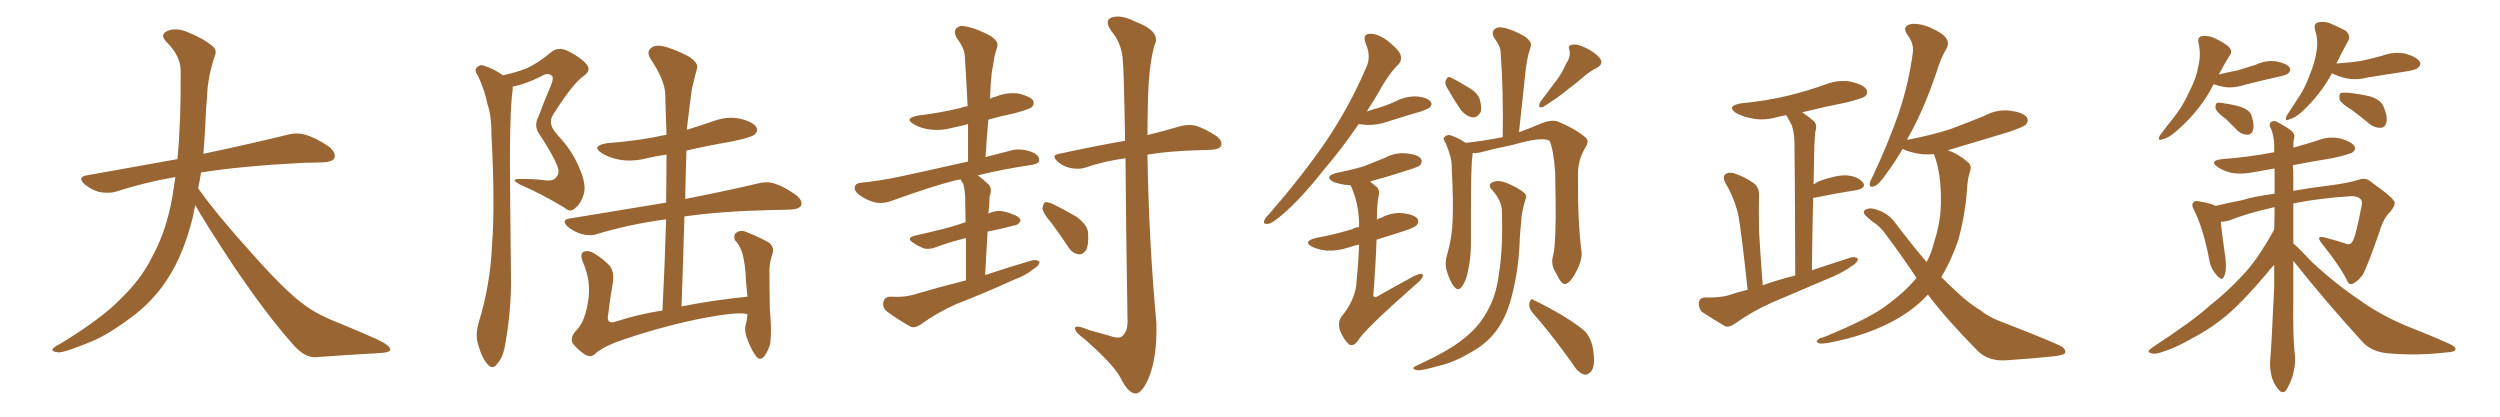<svg xmlns="http://www.w3.org/2000/svg" xmlns:xlink="http://www.w3.org/1999/xlink" width="900" height="150"><path fill="#996633" padding="10" d="M70.31 73.83L70.31 73.83L70.31 73.83Q69.73 76.32 69.29 78.66L69.29 78.66Q66.06 91.41 60.64 99.90L60.64 99.90Q55.96 107.37 48.78 113.09L48.78 113.09Q39.26 120.41 32.67 123.05L32.67 123.05Q23.44 126.86 21.09 126.86L21.09 126.86Q18.16 126.56 19.04 125.54L19.04 125.54Q19.48 124.80 21.68 123.78L21.68 123.78Q36.77 114.55 43.51 107.52L43.51 107.52Q50.83 100.49 54.79 92.43L54.79 92.43Q60.79 81.59 62.70 66.50L62.70 66.50Q62.99 65.04 63.13 63.72L63.13 63.72Q51.56 65.77 41.75 68.99L41.75 68.99Q39.26 69.73 35.74 69.14L35.74 69.14Q32.81 68.26 30.47 66.36L30.47 66.36Q27.69 63.72 31.20 63.13L31.20 63.13Q48.49 60.06 63.87 57.28L63.87 57.28Q65.19 43.65 65.04 25.49L65.04 25.49Q65.04 20.21 60.06 15.23L60.06 15.23Q57.13 12.30 60.64 10.99L60.64 10.99Q63.57 9.96 67.24 11.43L67.24 11.43Q73.39 13.92 76.61 16.70L76.61 16.70Q78.22 18.16 77.34 20.07L77.34 20.07Q74.71 27.98 74.56 34.72L74.56 34.72Q74.12 38.82 73.97 43.80L73.97 43.80Q73.68 49.51 73.24 55.37L73.24 55.37Q92.43 51.27 103.56 48.49L103.56 48.49Q106.79 47.61 109.86 48.49L109.86 48.49Q113.53 49.51 118.36 52.73L118.36 52.73Q121.00 54.93 120.41 56.84L120.41 56.84Q119.68 58.30 116.46 58.45L116.46 58.45Q113.23 58.59 109.72 58.59L109.72 58.59Q86.57 59.77 72.36 62.11L72.36 62.11Q71.92 65.04 71.34 67.82L71.34 67.82Q78.22 77.49 91.11 91.70L91.11 91.70Q102.54 104.59 109.13 109.42L109.13 109.42Q113.96 113.23 122.46 116.46L122.46 116.46Q129.49 119.38 135.79 122.17L135.79 122.17Q140.63 124.51 140.48 125.83L140.48 125.83Q140.48 127.00 135.94 127.15L135.94 127.15Q125.39 127.73 113.38 128.61L113.38 128.61Q109.28 128.61 105.18 123.63L105.18 123.63Q96.24 113.67 84.23 95.95L84.23 95.95Q73.39 79.54 70.31 73.83ZM181.05 27.10L181.05 27.10Q185.89 26.07 189.55 24.61L189.55 24.61Q193.80 22.71 198.63 18.60L198.63 18.60Q200.68 16.99 203.76 18.02L203.76 18.02Q209.47 20.80 211.38 23.44L211.38 23.44Q212.84 25.49 210.06 27.39L210.06 27.39Q206.40 29.88 199.37 40.87L199.37 40.87Q197.90 43.07 198.49 44.97L198.49 44.97Q198.78 46.44 201.12 49.07L201.12 49.07Q205.96 54.20 208.59 60.50L208.59 60.50Q211.08 66.21 210.21 69.73L210.21 69.73Q209.18 73.24 207.28 74.71L207.28 74.71Q205.52 76.76 203.32 74.85L203.32 74.85Q195.70 70.17 187.35 66.50L187.35 66.50Q183.40 64.45 186.91 64.45L186.91 64.45Q191.60 64.31 196.00 64.89L196.00 64.89Q199.51 65.33 200.39 63.57L200.39 63.57Q201.56 62.26 200.68 59.91L200.68 59.91Q199.07 55.66 194.09 48.19L194.09 48.19Q192.04 45.26 193.95 41.75L193.95 41.75Q196.00 36.18 198.34 30.76L198.34 30.76Q199.37 28.27 198.78 27.39L198.78 27.39Q197.31 25.93 194.97 27.39L194.97 27.39Q189.55 30.18 184.57 31.20L184.57 31.20Q184.57 31.64 184.57 32.23L184.57 32.23Q183.25 40.87 183.69 74.41L183.69 74.41Q183.84 88.18 183.98 101.95L183.98 101.95Q183.84 113.09 181.93 123.63L181.93 123.63Q181.20 128.61 179.00 130.96L179.00 130.96Q177.39 133.30 175.49 131.10L175.49 131.10Q173.44 128.91 171.97 123.49L171.97 123.49Q171.09 120.26 172.41 115.87L172.41 115.87Q176.51 102.39 177.10 88.62L177.10 88.62Q178.27 74.27 176.95 49.07L176.95 49.07Q176.95 41.60 175.49 37.50L175.49 37.50Q174.46 32.37 172.12 27.39L172.12 27.39Q170.80 25.63 171.39 24.61L171.39 24.61Q172.56 23.14 174.02 23.58L174.02 23.58Q177.83 24.76 181.05 27.10ZM269.09 113.09L269.09 113.09L269.09 113.09Q268.95 113.09 268.95 113.09L268.95 113.09Q265.72 112.06 251.51 114.84L251.51 114.84Q235.99 118.07 221.34 123.34L221.34 123.34Q216.06 125.54 214.16 127.44L214.16 127.44Q212.70 128.91 210.50 127.59L210.50 127.59Q207.86 125.83 206.10 123.49L206.10 123.49Q205.08 121.29 207.86 118.51L207.86 118.51Q210.64 115.43 211.67 108.69L211.67 108.69Q212.99 101.37 209.77 94.19L209.77 94.19Q208.59 91.11 210.35 90.53L210.35 90.53Q211.82 90.09 213.72 91.11L213.72 91.11Q217.38 93.31 219.73 95.95L219.73 95.95Q221.19 98.29 220.61 101.95L220.61 101.95Q219.58 107.52 218.99 112.94L218.99 112.94Q218.12 116.75 221.34 115.87L221.34 115.87Q229.25 113.23 238.48 111.77L238.48 111.77Q239.36 94.78 239.79 78.96L239.79 78.96Q226.61 80.71 215.04 84.23L215.04 84.23Q212.55 85.11 209.33 84.23L209.33 84.23Q206.69 83.50 204.35 81.59L204.35 81.59Q201.86 79.10 205.08 78.66L205.08 78.66Q223.83 75.59 239.79 72.95L239.79 72.95Q239.94 64.16 239.94 55.66L239.94 55.66Q235.84 56.25 232.18 57.13L232.18 57.13Q227.20 58.30 222.66 57.42L222.66 57.42Q219.14 56.69 216.80 55.22L216.80 55.22Q212.55 52.59 218.41 51.56L218.41 51.56Q230.13 50.68 239.94 48.49L239.94 48.49Q239.65 41.02 239.50 34.28L239.50 34.28Q239.50 29.15 234.23 21.24L234.23 21.24Q232.76 18.90 234.08 17.58L234.08 17.58Q235.40 16.11 238.18 16.55L238.18 16.55Q242.14 17.29 248.00 20.36L248.00 20.36Q251.51 22.71 250.93 24.61L250.93 24.61Q250.05 27.83 249.02 32.37L249.02 32.37Q248.29 37.65 247.41 45.26L247.41 45.26Q247.27 45.85 247.27 46.73L247.27 46.73Q252.10 45.26 257.08 43.51L257.08 43.51Q262.06 41.75 266.60 42.77L266.60 42.77Q271.29 43.95 272.31 45.85L272.31 45.85Q273.05 47.17 271.58 48.49L271.58 48.49Q270.41 49.51 263.23 50.98L263.23 50.98Q254.74 52.44 247.12 54.20L247.12 54.20Q246.83 62.70 246.68 71.63L246.68 71.63Q262.94 68.41 272.75 66.06L272.75 66.06Q275.98 65.19 278.76 66.06L278.76 66.06Q282.13 67.09 286.52 70.17L286.52 70.17Q289.01 72.07 288.43 73.97L288.43 73.97Q287.70 75.29 284.62 75.44L284.62 75.44Q281.69 75.59 278.47 75.59L278.47 75.59Q259.28 76.03 246.39 77.93L246.39 77.93Q245.95 93.60 245.36 110.30L245.36 110.30Q256.35 108.11 269.09 106.79L269.09 106.79Q268.51 101.66 268.36 97.71L268.36 97.71Q267.92 93.16 267.04 90.53L267.04 90.53Q266.02 87.89 264.55 86.43L264.55 86.43Q263.96 84.67 264.99 83.79L264.99 83.79Q266.75 82.62 268.65 83.50L268.65 83.50Q273.78 85.55 277.00 87.45L277.00 87.45Q278.91 89.21 278.03 91.55L278.03 91.55Q276.86 94.92 277.00 98.14L277.00 98.14Q277.00 104.30 277.15 111.47L277.15 111.47Q277.88 119.24 277.29 123.63L277.29 123.63Q276.71 125.98 275.24 128.17L275.24 128.17Q273.49 130.22 272.02 128.03L272.02 128.03Q270.12 125.39 268.65 121.00L268.65 121.00Q267.92 118.51 268.51 116.75L268.51 116.75Q268.95 114.99 269.09 113.09ZM347.75 100.93L347.75 100.93Q347.75 91.85 347.75 85.69L347.75 85.69Q341.31 87.30 336.77 89.06L336.77 89.06Q334.28 89.94 332.37 89.36L332.37 89.36Q330.32 88.48 328.86 87.45L328.86 87.45Q325.93 85.69 329.44 84.81L329.44 84.81Q333.40 83.94 336.91 83.06L336.91 83.06Q342.19 81.88 347.61 79.98L347.61 79.98Q347.46 72.36 347.46 70.90L347.46 70.90Q347.31 67.97 346.73 66.06L346.73 66.06Q346.00 65.19 345.85 64.60L345.85 64.60Q344.68 64.75 344.09 64.89L344.09 64.89Q334.86 67.24 321.24 72.22L321.24 72.22Q318.16 73.39 315.38 72.95L315.38 72.95Q312.16 72.22 309.52 70.31L309.52 70.31Q307.32 68.70 307.76 67.24L307.76 67.24Q308.06 65.92 309.96 65.77L309.96 65.77Q316.11 65.19 323.29 63.72L323.29 63.72Q328.27 62.70 348.49 58.15L348.49 58.15Q348.49 50.98 348.49 44.68L348.49 44.68Q345.70 45.41 342.92 46.00L342.92 46.00Q338.67 47.17 334.57 46.58L334.57 46.58Q331.35 46.14 329.15 44.82L329.15 44.82Q325.20 42.63 330.47 41.60L330.47 41.60Q338.82 40.58 346.00 38.82L346.00 38.82Q346.88 38.38 348.34 38.23L348.34 38.23Q347.90 28.56 347.31 20.07L347.31 20.07Q347.17 17.29 344.38 13.62L344.38 13.62Q343.21 11.28 344.24 10.25L344.24 10.25Q345.41 8.94 347.75 9.52L347.75 9.52Q351.27 10.11 356.54 12.89L356.54 12.89Q359.62 14.94 359.03 16.70L359.03 16.70Q358.59 18.16 358.01 20.36L358.01 20.36Q357.57 22.85 356.98 26.51L356.98 26.51Q356.54 31.05 356.40 35.60L356.40 35.60Q357.28 35.01 358.30 34.86L358.30 34.86Q362.40 33.11 366.80 33.69L366.80 33.69Q370.90 34.72 371.92 36.18L371.92 36.18Q372.51 37.50 371.48 38.53L371.48 38.53Q370.75 39.26 365.48 40.72L365.48 40.72Q360.35 41.75 355.81 43.07L355.81 43.07Q355.22 49.51 354.79 56.54L354.79 56.54Q359.18 55.37 364.45 54.05L364.45 54.05Q367.68 53.32 371.63 54.79L371.63 54.79Q374.27 55.96 374.12 57.86L374.12 57.86Q373.97 58.89 371.63 59.33L371.63 59.33Q360.79 60.94 352.00 63.13L352.00 63.13Q354.05 64.60 355.96 66.50L355.96 66.50Q357.28 67.97 356.25 70.75L356.25 70.75Q356.25 72.07 356.10 73.83L356.10 73.83Q355.96 75.44 355.81 76.90L355.81 76.90Q356.25 76.61 356.84 76.46L356.84 76.46Q359.18 75.59 361.52 76.17L361.52 76.17Q363.43 76.61 364.31 77.05L364.31 77.05Q367.38 78.08 367.38 79.54L367.38 79.54Q366.50 81.15 365.04 81.15L365.04 81.15Q360.94 82.32 355.66 83.35L355.66 83.35Q355.37 83.35 355.52 83.50L355.52 83.50Q355.08 90.67 354.64 99.02L354.64 99.02Q363.43 96.09 371.48 93.75L371.48 93.75Q373.39 93.31 374.27 94.34L374.27 94.34Q373.97 95.80 372.07 96.83L372.07 96.83Q369.29 99.17 365.19 100.63L365.19 100.63Q354.93 105.32 344.38 109.42L344.38 109.42Q337.65 112.35 331.35 116.89L331.35 116.89Q329.30 118.21 327.83 117.63L327.83 117.63Q322.71 114.70 319.19 112.06L319.19 112.06Q317.58 110.60 318.02 108.69L318.02 108.69Q318.46 106.93 320.36 106.79L320.36 106.79Q325.34 107.08 328.42 106.20L328.42 106.20Q338.38 103.27 347.75 100.93ZM405.18 56.98L405.18 56.98Q397.41 58.01 390.67 60.35L390.67 60.35Q388.48 61.08 385.40 60.50L385.40 60.50Q382.62 59.91 380.71 58.15L380.71 58.15Q378.22 55.81 381.30 55.37L381.30 55.37Q394.04 52.59 405.03 50.68L405.03 50.68Q404.59 24.17 404.15 21.09L404.15 21.09Q403.71 15.53 400.05 11.13L400.05 11.13Q397.41 7.32 400.20 6.30L400.20 6.30Q403.56 5.13 408.98 7.91L408.98 7.91Q418.21 11.43 415.58 16.41L415.58 16.41Q413.38 24.17 413.23 38.38L413.23 38.38Q413.09 43.36 413.09 48.63L413.09 48.63Q420.12 46.88 424.95 45.41L424.95 45.41Q427.73 44.68 430.52 45.26L430.52 45.26Q433.74 46.29 437.84 48.93L437.84 48.93Q440.19 50.68 439.60 52.44L439.60 52.44Q439.01 53.76 436.23 53.91L436.23 53.91Q434.33 54.05 432.13 54.05L432.13 54.05Q421.00 54.35 413.09 55.66L413.09 55.66Q413.53 85.99 416.31 116.46L416.31 116.46Q416.60 128.61 413.53 136.08L413.53 136.08Q411.04 141.80 408.69 141.65L408.69 141.65Q406.05 141.50 403.27 135.79L403.27 135.79Q400.63 130.96 390.38 122.02L390.38 122.02Q387.16 119.68 387.01 118.36L387.01 118.36Q386.72 116.60 391.99 118.80L391.99 118.80Q395.65 119.82 399.32 120.85L399.32 120.85Q402.54 122.02 403.86 121.14L403.86 121.14Q405.91 119.53 405.91 115.87L405.91 115.87Q405.32 79.39 405.18 56.98ZM378.52 80.27L378.52 80.27L378.52 80.27Q375.44 76.76 375.29 75L375.29 75Q375.59 73.24 376.17 72.80L376.17 72.80Q377.34 72.66 379.25 73.54L379.25 73.54Q383.64 75.73 387.60 78.08L387.60 78.08Q391.55 81.01 391.70 83.79L391.70 83.79Q391.99 88.18 390.97 90.09L390.97 90.09Q389.79 91.70 388.33 91.55L388.33 91.55Q386.13 91.26 384.67 89.06L384.67 89.06Q381.59 84.38 378.52 80.27ZM489.11 44.68L489.11 44.68Q482.81 53.91 476.95 60.64L476.95 60.64Q468.46 71.48 461.72 77.20L461.72 77.20Q458.06 80.42 456.59 80.57L456.59 80.57Q454.54 80.86 455.13 79.39L455.13 79.39Q455.42 78.52 456.88 77.05L456.88 77.05Q468.60 63.57 477.10 51.27L477.10 51.27Q485.89 38.23 491.75 24.46L491.75 24.46Q493.80 20.51 491.60 15.53L491.60 15.53Q490.43 12.30 493.07 12.16L493.07 12.16Q495.85 12.01 499.51 14.65L499.51 14.65Q503.61 17.87 504.20 19.78L504.20 19.78Q504.79 21.68 503.47 23.14L503.47 23.14Q499.80 26.66 495.70 34.28L495.70 34.28Q493.80 37.35 492.04 40.14L492.04 40.14Q494.09 39.40 496.29 38.82L496.29 38.82Q499.66 37.79 502.73 36.33L502.73 36.33Q506.25 34.57 510.21 34.72L510.21 34.72Q514.01 35.16 515.04 36.62L515.04 36.62Q515.77 37.65 514.75 38.67L514.75 38.67Q514.31 39.11 511.52 40.14L511.52 40.14Q505.37 41.89 499.51 43.80L499.51 43.80Q495.70 45.12 492.04 44.97L492.04 44.97Q490.43 44.82 489.11 44.68ZM489.26 88.04L489.26 88.04Q487.06 88.48 485.60 89.06L485.60 89.06Q481.64 90.38 477.69 90.23L477.69 90.23Q474.76 89.94 472.56 88.92L472.56 88.92Q468.75 87.01 473.58 85.69L473.58 85.69Q480.76 84.38 486.91 82.47L486.91 82.47Q487.79 81.88 489.26 81.74L489.26 81.74Q489.26 80.57 489.26 79.69L489.26 79.69Q488.96 72.51 486.18 66.65L486.18 66.65Q485.45 66.65 485.30 66.65L485.30 66.65Q482.37 66.36 480.03 65.48L480.03 65.48Q476.51 63.57 481.05 62.26L481.05 62.26Q486.33 61.23 490.87 59.91L490.87 59.91Q494.82 58.30 498.49 56.84L498.49 56.84Q502.29 54.79 506.40 55.22L506.40 55.22Q510.50 55.66 511.52 57.13L511.52 57.13Q512.26 58.15 511.23 59.47L511.23 59.47Q510.64 60.06 507.42 61.08L507.42 61.08Q500.24 63.43 493.21 65.33L493.21 65.33Q494.38 66.36 495.70 67.38L495.70 67.38Q496.88 68.85 496.29 70.61L496.29 70.61Q495.70 73.83 495.70 77.49L495.70 77.49Q495.70 78.22 495.70 79.10L495.70 79.10Q496.44 78.52 497.31 78.37L497.31 78.37Q501.12 76.32 505.22 76.76L505.22 76.76Q509.33 77.34 510.35 78.81L510.35 78.81Q510.94 80.13 509.91 81.15L509.91 81.15Q509.33 81.88 504.93 83.35L504.93 83.35Q500.10 84.81 495.56 86.28L495.56 86.28Q495.26 95.36 494.38 106.35L494.38 106.35Q494.68 107.37 495.70 106.79L495.70 106.79Q501.56 103.42 506.54 100.78L506.54 100.78Q509.91 98.73 511.38 98.58L511.38 98.58Q512.55 98.44 512.11 99.76L512.11 99.76Q511.52 100.93 509.18 102.83L509.18 102.83Q490.72 119.09 488.82 122.75L488.82 122.75Q487.06 124.95 485.60 123.93L485.60 123.93Q483.84 122.46 482.37 118.95L482.37 118.95Q481.49 115.87 482.96 113.96L482.96 113.96Q488.23 107.52 488.38 100.93L488.38 100.93Q489.11 93.75 489.26 88.04ZM520.90 31.49L520.90 31.49Q520.02 30.03 520.46 29.00L520.46 29.00Q521.04 27.39 522.07 27.83L522.07 27.83Q524.12 28.71 528.66 31.49L528.66 31.49Q531.59 33.11 532.62 35.45L532.62 35.45Q533.50 38.38 533.06 40.28L533.06 40.28Q531.74 42.63 529.83 42.19L529.83 42.19Q527.49 41.75 525.59 39.11L525.59 39.11Q523.10 35.45 520.90 31.49ZM563.82 22.85L563.82 22.85Q565.58 20.36 564.99 18.02L564.99 18.02Q564.26 16.26 566.02 16.11L566.02 16.11Q567.48 15.67 570.70 17.14L570.70 17.14Q574.07 18.75 575.98 20.95L575.98 20.95Q577.44 23.00 574.80 24.46L574.80 24.46Q571.88 25.93 569.53 28.13L569.53 28.13Q567.19 30.18 564.55 32.08L564.55 32.08Q561.33 34.86 555.47 38.53L555.47 38.53Q553.42 39.11 554.44 36.77L554.44 36.77Q557.37 32.81 560.16 29.15L560.16 29.15Q562.35 26.37 563.82 22.85ZM559.13 91.99L559.13 91.99Q560.45 87.16 559.86 62.11L559.86 62.11Q559.28 53.76 557.81 50.68L557.81 50.68L557.81 50.68Q555.32 49.07 544.63 52.15L544.63 52.15Q539.36 53.17 532.62 54.93L532.62 54.93Q531.15 55.22 530.13 55.08L530.13 55.08Q530.13 55.22 530.13 55.37L530.13 55.37Q529.54 59.33 529.54 74.71L529.54 74.71Q529.54 81.15 529.54 87.45L529.54 87.45Q529.54 92.58 528.52 97.41L528.52 97.41Q527.78 101.22 526.32 103.13L526.32 103.13Q525 105.03 523.54 103.27L523.54 103.27Q522.07 101.66 520.75 97.27L520.75 97.27Q520.02 94.63 521.04 91.41L521.04 91.41Q522.80 85.25 522.95 79.10L522.95 79.10Q523.24 72.66 522.66 61.23L522.66 61.23Q522.66 58.01 522.07 56.10L522.07 56.10Q521.48 53.91 520.46 51.56L520.46 51.56Q519.43 50.10 519.87 49.51L519.87 49.51Q520.61 48.49 521.92 48.63L521.92 48.63Q524.85 49.51 527.64 51.42L527.64 51.42Q533.50 50.83 540.97 49.37L540.97 49.37Q541.26 32.96 540.23 18.90L540.23 18.90Q540.23 16.70 537.89 13.62L537.89 13.62Q536.87 11.72 537.89 10.69L537.89 10.69Q538.92 9.52 541.11 9.96L541.11 9.96Q544.48 10.55 549.02 13.18L549.02 13.18Q551.66 15.23 551.07 16.70L551.07 16.70Q550.78 17.87 550.20 19.63L550.20 19.63Q549.76 21.68 549.32 24.46L549.32 24.46Q548.14 35.60 546.83 47.61L546.83 47.61Q551.22 46.00 555.32 44.24L555.32 44.24Q558.40 43.07 560.60 43.65L560.60 43.65Q567.33 46.44 571.00 49.66L571.00 49.66Q572.17 50.98 570.70 53.17L570.70 53.17Q568.07 57.57 568.07 62.55L568.07 62.55Q567.92 79.69 569.38 90.82L569.38 90.82L569.38 90.82Q569.53 93.75 567.63 97.41L567.63 97.41Q565.28 102.10 563.38 102.25L563.38 102.25Q562.06 102.39 560.16 98.29L560.16 98.29Q558.11 95.21 559.13 91.99ZM551.66 112.50L551.66 112.50Q550.20 110.74 550.63 108.84L550.63 108.84Q551.22 107.08 552.25 108.11L552.25 108.11Q555.91 109.72 562.65 113.67L562.65 113.67Q568.65 117.33 571.00 119.68L571.00 119.68Q573.05 122.46 573.49 125.68L573.49 125.68Q574.51 132.13 572.61 133.89L572.61 133.89Q571.44 135.21 570.12 134.77L570.12 134.77Q567.92 134.03 566.02 130.81L566.02 130.81Q558.40 120.12 551.66 112.50ZM540.67 75.59L540.67 75.59L540.67 75.59Q540.38 71.92 537.16 68.41L537.16 68.41Q535.25 66.36 537.60 65.48L537.60 65.48Q539.50 64.75 542.14 65.77L542.14 65.77Q546.53 67.53 548.73 69.43L548.73 69.43Q549.76 70.31 549.17 71.78L549.17 71.78Q547.71 76.46 547.56 80.57L547.56 80.57Q547.27 83.20 547.12 85.99L547.12 85.99Q546.83 96.68 544.19 106.79L544.19 106.79Q542.29 114.26 538.62 119.09L538.62 119.09Q535.55 123.34 530.27 126.42L530.27 126.42Q523.39 130.52 518.55 131.54L518.55 131.54Q511.96 133.45 510.21 133.30L510.21 133.30Q508.30 132.86 508.89 132.28L508.89 132.28Q509.33 131.84 510.79 131.25L510.79 131.25Q521.78 126.12 526.61 122.17L526.61 122.17Q531.88 118.07 534.52 113.53L534.52 113.53Q538.62 107.23 539.65 98.29L539.65 98.29Q541.11 89.36 540.67 75.59ZM629.15 104.30L629.15 104.30Q626.81 82.76 625.78 77.34L625.78 77.34Q624.32 71.19 621.09 65.77L621.09 65.77Q620.07 63.72 621.09 62.70L621.09 62.70Q622.41 61.82 624.32 62.40L624.32 62.40Q628.27 63.72 631.49 66.06L631.49 66.06Q633.40 67.53 633.25 70.75L633.25 70.75Q633.11 73.24 633.25 83.06L633.25 83.06Q633.69 91.11 634.57 102.69L634.57 102.69Q640.43 100.63 646.29 99.17L646.29 99.17Q646.14 56.84 646.00 51.86L646.00 51.86Q646.00 47.61 644.97 44.97L644.97 44.97Q644.09 43.36 643.07 41.46L643.07 41.46Q641.16 41.75 639.70 42.19L639.70 42.19Q634.86 43.51 630.76 42.63L630.76 42.63Q627.39 42.04 625.05 40.72L625.05 40.72Q621.24 38.23 626.66 37.21L626.66 37.21Q635.89 36.33 643.80 34.42L643.80 34.42Q650.83 32.67 657.42 30.32L657.42 30.32Q661.96 28.56 666.50 29.44L666.50 29.44Q670.90 30.47 671.92 32.23L671.92 32.23Q672.66 33.69 671.34 34.72L671.34 34.72Q670.46 35.45 664.60 36.91L664.60 36.91Q656.40 38.53 648.78 40.43L648.78 40.43Q650.83 41.75 653.03 43.65L653.03 43.65Q654.35 44.97 653.47 47.61L653.47 47.61Q653.32 49.66 653.17 52.44L653.17 52.44Q653.03 58.89 652.88 66.36L652.88 66.36Q653.91 65.77 654.93 65.19L654.93 65.19Q661.08 62.99 664.75 63.13L664.75 63.13Q668.70 63.43 670.61 65.63L670.61 65.63Q672.07 67.53 668.55 68.41L668.55 68.41Q661.96 69.43 653.17 71.19L653.17 71.19Q652.73 71.19 652.73 71.34L652.73 71.34Q652.44 83.50 652.29 97.27L652.29 97.27Q659.47 94.92 666.21 92.72L666.21 92.72Q667.97 92.29 668.85 93.16L668.85 93.16Q668.70 94.63 666.80 95.65L666.80 95.65Q663.87 97.85 659.77 99.61L659.77 99.61Q648.78 104.30 638.09 108.84L638.09 108.84Q630.76 112.06 624.46 116.60L624.46 116.60Q622.56 117.92 621.09 117.48L621.09 117.48Q616.11 114.55 612.60 112.21L612.60 112.21Q611.43 110.74 611.57 108.84L611.57 108.84Q611.87 107.23 613.77 107.08L613.77 107.08Q618.90 107.23 622.12 106.35L622.12 106.35Q625.49 105.18 629.15 104.30ZM694.04 106.05L694.04 106.05L694.04 106.05Q689.65 110.89 683.35 114.55L683.35 114.55Q672.95 120.70 657.86 123.49L657.86 123.49Q655.81 123.78 654.93 123.63L654.93 123.63Q653.47 123.05 654.35 122.46L654.35 122.46Q654.93 121.58 656.40 121.44L656.40 121.44Q673.68 114.40 679.83 109.42L679.83 109.42Q685.84 105.03 689.94 100.05L689.94 100.05Q684.52 91.85 678.22 83.50L678.22 83.50Q676.32 81.15 673.97 79.69L673.97 79.69Q672.80 78.81 671.78 77.78L671.78 77.78Q670.61 76.76 671.19 75.73L671.19 75.73Q672.66 74.71 674.41 75.15L674.41 75.15Q679.54 76.32 682.32 80.27L682.32 80.27Q688.18 88.04 693.60 94.34L693.60 94.34Q695.36 90.97 696.24 87.30L696.24 87.30Q698.88 79.25 698.73 71.63L698.73 71.63Q698.73 62.26 696.39 55.96L696.39 55.96Q696.24 55.66 696.24 55.52L696.24 55.52Q693.90 55.66 691.99 55.52L691.99 55.52Q688.48 55.08 685.84 54.05L685.84 54.05Q685.40 53.76 684.96 53.61L684.96 53.61Q682.03 58.59 679.39 62.11L679.39 62.11Q676.46 66.36 675 66.94L675 66.94Q672.95 67.82 673.10 66.06L673.10 66.06Q673.24 65.19 674.27 63.28L674.27 63.28Q679.83 51.42 683.50 40.87L683.50 40.87Q687.16 30.03 688.62 18.90L688.62 18.90Q689.06 15.67 686.72 12.60L686.72 12.60Q684.67 9.67 687.45 8.79L687.45 8.79Q690.09 8.06 694.63 9.81L694.63 9.81Q699.61 12.01 700.63 13.77L700.63 13.77Q701.81 15.53 700.78 17.43L700.78 17.43Q698.73 20.65 696.97 26.51L696.97 26.51Q692.58 39.26 687.74 48.05L687.74 48.05Q687.01 49.22 686.43 50.54L686.43 50.54Q686.57 50.24 687.16 50.24L687.16 50.24Q695.51 48.63 702.25 46.44L702.25 46.44Q708.54 44.09 714.26 41.75L714.26 41.75Q718.80 39.26 723.63 39.84L723.63 39.84Q728.17 40.43 729.64 42.19L729.64 42.19Q730.52 43.51 729.20 44.97L729.20 44.97Q728.32 45.70 723.34 47.46L723.34 47.46Q712.06 50.83 701.37 54.05L701.37 54.05Q701.07 54.05 701.22 54.20L701.22 54.20Q701.51 54.20 701.95 54.35L701.95 54.35Q705.32 55.66 708.54 58.45L708.54 58.45Q709.86 59.62 709.28 61.52L709.28 61.52Q708.25 64.31 708.11 68.70L708.11 68.70Q707.37 77.78 705.03 86.28L705.03 86.28Q702.54 93.60 698.88 99.76L698.88 99.76Q702.98 103.86 706.64 107.08L706.64 107.08Q709.13 109.28 713.23 111.91L713.23 111.91Q716.31 114.40 721.73 116.31L721.73 116.31Q740.19 123.49 742.53 124.95L742.53 124.95Q744.14 126.42 743.12 127.44L743.12 127.44Q741.06 128.17 738.87 128.32L738.87 128.32Q732.13 129.05 723.19 129.64L723.19 129.64Q716.16 130.37 712.06 126.42L712.06 126.42Q700.78 114.99 694.04 106.05ZM796.88 30.32L796.88 30.32Q792.33 39.55 783.54 47.17L783.54 47.17Q780.76 49.66 778.56 50.10L778.56 50.10Q776.51 50.98 777.54 48.78L777.54 48.78Q779.15 46.58 781.93 43.07L781.93 43.07Q785.60 38.67 787.94 33.40L787.94 33.40Q790.72 28.13 791.31 24.17L791.31 24.17Q792.48 19.78 791.46 15.38L791.46 15.38Q791.02 13.48 792.48 13.04L792.48 13.04Q794.38 12.74 796.29 13.33L796.29 13.33Q799.51 14.65 801.86 16.41L801.86 16.41Q804.05 18.16 802.73 19.92L802.73 19.92Q800.68 23.14 798.78 26.81L798.78 26.81Q802.29 25.93 805.52 25.34L805.52 25.34Q808.89 24.32 812.11 23.29L812.11 23.29Q815.92 21.53 819.58 22.12L819.58 22.12Q823.24 22.85 824.27 24.32L824.27 24.32Q824.85 25.34 823.83 26.37L823.83 26.37Q823.39 26.95 820.61 27.54L820.61 27.54Q814.16 29.00 808.30 30.47L808.30 30.47Q804.49 31.79 800.83 31.35L800.83 31.35Q798.63 30.91 796.88 30.32ZM801.42 42.92L801.42 42.92Q798.19 40.58 797.61 39.11L797.61 39.11Q797.46 37.65 798.05 37.06L798.05 37.06Q798.78 36.77 800.68 37.21L800.68 37.21Q804.05 37.65 806.84 38.53L806.84 38.53Q809.91 39.70 810.50 41.46L810.50 41.46Q811.67 44.97 811.08 46.88L811.08 46.88Q810.64 48.34 809.33 48.49L809.33 48.49Q807.42 48.63 805.66 47.17L805.66 47.17Q803.32 44.82 801.42 42.92ZM839.50 26.37L839.50 26.37Q835.55 33.84 828.81 40.14L828.81 40.14Q826.17 42.48 824.27 42.92L824.27 42.92Q822.22 43.95 823.24 41.60L823.24 41.60Q824.41 39.70 826.76 36.18L826.76 36.18Q829.69 32.08 831.45 27.10L831.45 27.10Q833.50 22.12 833.94 18.46L833.94 18.46Q834.67 14.50 833.35 10.55L833.35 10.55Q832.91 8.64 834.38 8.06L834.38 8.06Q836.43 7.62 838.33 8.20L838.33 8.20Q841.55 9.52 844.34 10.99L844.34 10.99Q846.39 12.74 845.36 14.65L845.36 14.65Q843.31 18.31 841.11 22.85L841.11 22.85Q845.80 22.56 849.90 21.97L849.90 21.97Q853.86 21.09 857.52 20.07L857.52 20.07Q861.91 18.46 866.02 19.34L866.02 19.34Q870.12 20.51 871.14 22.27L871.14 22.27Q871.73 23.44 870.41 24.46L870.41 24.46Q869.97 25.05 866.75 25.63L866.75 25.63Q859.42 26.81 852.69 27.83L852.69 27.83Q848.29 29.00 844.34 28.13L844.34 28.13Q841.41 27.39 839.50 26.37ZM846.83 39.70L846.83 39.70Q842.87 37.35 842.29 35.89L842.29 35.89Q841.99 34.13 842.58 33.54L842.58 33.54Q843.31 33.25 845.51 33.40L845.51 33.40Q849.61 33.84 853.27 34.72L853.27 34.72Q856.93 35.89 857.96 38.09L857.96 38.09Q859.57 41.75 859.13 43.95L859.13 43.95Q858.69 45.85 857.23 46.00L857.23 46.00Q855.03 46.14 853.13 44.68L853.13 44.68Q849.90 42.04 846.83 39.70ZM825.59 93.90L825.59 93.90L825.59 93.90Q825.59 101.66 825.59 109.28L825.59 109.28Q825.44 120.41 826.03 126.56L826.03 126.56Q826.61 130.08 825.73 133.74L825.73 133.74Q825.29 136.38 823.39 139.89L823.39 139.89Q822.07 142.24 820.31 140.33L820.31 140.33Q818.26 137.84 817.68 135.06L817.68 135.06Q817.09 132.28 817.24 129.93L817.24 129.93Q817.68 125.98 818.70 103.42L818.70 103.42Q818.70 99.02 818.70 95.36L818.70 95.36Q817.38 96.68 815.92 98.58L815.92 98.58Q807.71 108.25 802.44 112.79L802.44 112.79Q796.58 117.92 789.55 121.58L789.55 121.58Q783.11 125.39 776.95 127.15L776.95 127.15Q775.05 127.59 774.02 127.00L774.02 127.00Q772.71 126.71 774.61 125.24L774.61 125.24Q789.84 115.28 795.70 109.86L795.70 109.86Q801.71 105.18 807.13 99.32L807.13 99.32Q812.70 93.60 818.55 82.91L818.55 82.91Q818.55 82.76 818.70 82.62L818.70 82.62Q818.85 78.52 818.85 74.56L818.85 74.56Q808.59 76.90 802.88 79.25L802.88 79.25Q800.98 79.83 799.51 79.83L799.51 79.83Q799.80 83.79 801.12 92.58L801.12 92.58Q801.71 97.27 800.68 99.46L800.68 99.46Q799.95 101.66 797.61 98.58L797.61 98.58Q795.70 96.39 795.26 93.16L795.26 93.16Q793.21 82.47 789.99 75.88L789.99 75.88Q788.67 73.68 789.70 72.80L789.70 72.80Q790.28 72.07 791.75 72.51L791.75 72.51Q796.14 73.24 797.61 74.12L797.61 74.12Q801.86 73.10 807.13 72.07L807.13 72.07Q811.23 70.75 818.85 69.73L818.85 69.73Q818.85 65.04 818.85 60.64L818.85 60.64Q815.04 61.38 811.52 61.96L811.52 61.96Q807.13 62.84 803.47 62.26L803.47 62.26Q800.39 61.52 798.49 60.21L798.49 60.21Q794.97 57.86 799.95 57.28L799.95 57.28Q809.91 56.54 818.70 54.79L818.70 54.79Q818.70 53.03 818.70 51.56L818.70 51.56Q818.41 47.90 817.38 46.00L817.38 46.00Q816.80 44.97 817.38 44.09L817.38 44.09Q818.26 43.21 819.58 43.80L819.58 43.80Q823.24 45.70 825 47.17L825 47.17Q826.32 48.34 825.88 49.80L825.88 49.80Q825.59 50.39 825.59 53.17L825.59 53.17Q830.27 51.86 834.81 50.39L834.81 50.39Q838.77 48.93 842.87 49.95L842.87 49.95Q846.68 51.12 847.56 52.59L847.56 52.59Q848.29 53.76 846.97 54.79L846.97 54.79Q846.09 55.52 839.50 56.98L839.50 56.98Q832.18 58.15 825.44 59.47L825.44 59.47Q825.44 60.64 825.59 62.11L825.59 62.11Q825.59 65.48 825.59 68.70L825.59 68.70Q831.15 67.68 838.33 66.80L838.33 66.80Q845.51 65.92 849.46 64.60L849.46 64.60Q851.81 63.72 854.15 65.92L854.15 65.92Q860.89 70.61 861.91 72.51L861.91 72.51Q862.65 73.54 860.45 76.32L860.45 76.32Q858.11 78.37 856.64 83.35L856.64 83.35Q851.95 96.83 850.49 99.02L850.49 99.02Q849.02 101.07 847.12 102.10L847.12 102.10Q845.65 102.69 845.07 101.22L845.07 101.22Q842.43 95.80 835.69 87.45L835.69 87.45Q833.50 84.52 837.16 85.55L837.16 85.55Q840.97 86.57 844.19 87.60L844.19 87.60Q845.95 88.48 846.83 87.01L846.83 87.01Q848.00 85.55 850.20 73.97L850.20 73.97Q850.63 72.51 849.76 71.63L849.76 71.63Q848.73 70.61 846.53 70.61L846.53 70.61Q834.96 71.34 825.59 73.24L825.59 73.24Q825.59 80.42 825.59 87.60L825.59 87.60Q828.22 89.94 832.32 94.34L832.32 94.34Q840.82 102.25 849.61 108.11L849.61 108.11Q856.64 113.23 866.31 117.33L866.31 117.33Q874.95 120.70 882.13 123.93L882.13 123.93Q884.33 124.95 883.89 125.98L883.89 125.98Q883.59 126.71 880.81 126.86L880.81 126.86Q869.82 128.17 859.28 127.15L859.28 127.15Q853.56 126.56 850.34 122.90L850.34 122.90Q837.45 108.84 825.59 93.90Z"/></svg>